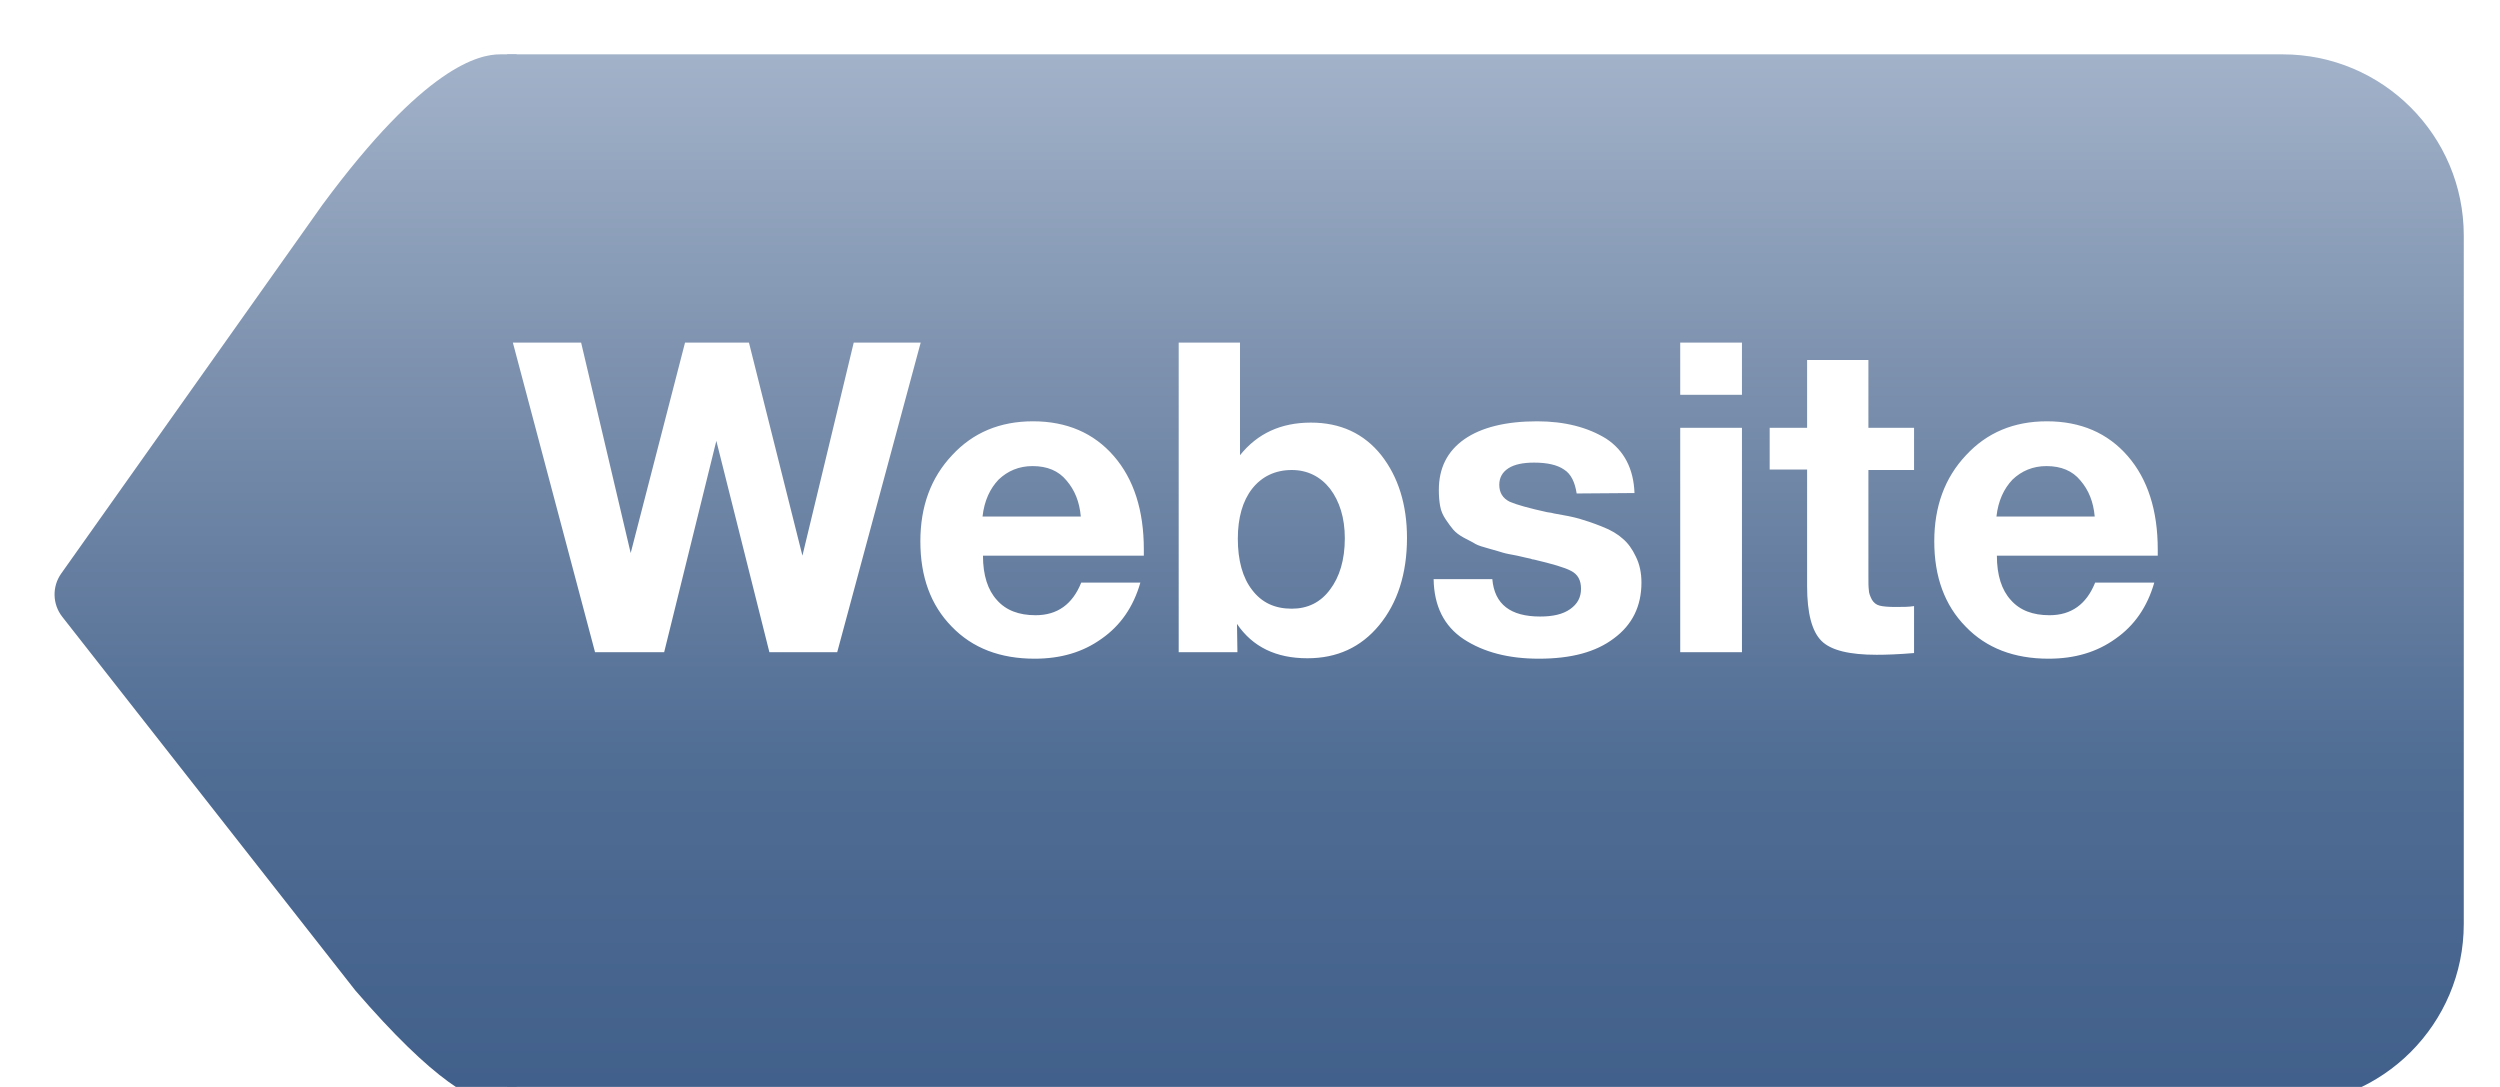 <?xml version="1.0" encoding="UTF-8" standalone="no"?>
<svg
   width="69"
   height="30"
   viewBox="0 0 69 30"
   fill="none"
   version="1.1"
   id="svg19"
   sodipodi:docname="Bar Button.svg"
   inkscape:version="1.4 (86a8ad7, 2024-10-11)"
   xmlns:inkscape="http://www.inkscape.org/namespaces/inkscape"
   xmlns:sodipodi="http://sodipodi.sourceforge.net/DTD/sodipodi-0.dtd"
   xmlns="http://www.w3.org/2000/svg"
   xmlns:svg="http://www.w3.org/2000/svg">
  <sodipodi:namedview
     id="namedview19"
     pagecolor="#505050"
     bordercolor="#eeeeee"
     borderopacity="1"
     inkscape:showpageshadow="0"
     inkscape:pageopacity="0"
     inkscape:pagecheckerboard="0"
     inkscape:deskcolor="#505050"
     inkscape:zoom="12.869565"
     inkscape:cx="5.9054054"
     inkscape:cy="28.400338"
     inkscape:window-width="1920"
     inkscape:window-height="1009"
     inkscape:window-x="-8"
     inkscape:window-y="-8"
     inkscape:window-maximized="1"
     inkscape:current-layer="g4" />
  <g
     filter="url(#filter0_dii_2011_4411)"
     id="g4">
    <path
       d="m 14.259,0 h -0.453 c -0.583,0 -2.083,0.322 -4.915,4.164 l -7.201,10.165 c -0.256,0.361 -0.244,0.847 0.029,1.195 l 8.088,10.312 C 11.973,28.345 13.14,29 13.89,29 h 0.369 z"
       fill="url(#paint0_linear_2011_4411)"
       id="path1"
       style="fill:url(#paint0_linear_2011_4411)" />
    <path
       d="M14 0H63C65.761 0 68 2.239 68 5V24C68 26.761 65.761 29 63 29H14V0Z"
       fill="url(#paint1_linear_2011_4411)"
       id="path2" />
    <g
       filter="url(#filter1_d_2011_4411)"
       id="g3">
      <path
         d="M14.155 8.956H16.039L17.407 14.764L18.907 8.956H20.671L22.147 14.836L23.563 8.956H25.411L23.107 17.5H21.235L19.771 11.668L18.331 17.5H16.423L14.155 8.956ZM31.474 15.58C31.282 16.252 30.922 16.768 30.406 17.128C29.89 17.5 29.278 17.68 28.558 17.68C27.61 17.68 26.842 17.392 26.266 16.792C25.69 16.204 25.402 15.424 25.402 14.44C25.402 13.48 25.69 12.688 26.278 12.064C26.854 11.44 27.598 11.128 28.51 11.128C29.446 11.128 30.19 11.452 30.742 12.088C31.294 12.724 31.57 13.588 31.57 14.668V14.836H27.13C27.13 15.376 27.262 15.784 27.514 16.06C27.766 16.348 28.126 16.48 28.582 16.48C29.182 16.48 29.602 16.18 29.842 15.58H31.474ZM29.83 13.756C29.794 13.348 29.662 13.024 29.434 12.76C29.218 12.496 28.906 12.364 28.498 12.364C28.126 12.364 27.814 12.496 27.562 12.736C27.322 12.988 27.166 13.324 27.118 13.756H29.83ZM34.224 8.956V12.064C34.705 11.464 35.352 11.164 36.181 11.164C36.996 11.164 37.645 11.464 38.124 12.064C38.593 12.664 38.833 13.432 38.833 14.344C38.833 15.34 38.569 16.144 38.065 16.756C37.56 17.368 36.901 17.668 36.084 17.668C35.221 17.668 34.572 17.356 34.141 16.72L34.153 17.5H32.532V8.956H34.224ZM35.653 12.472C35.197 12.472 34.825 12.652 34.56 12.988C34.297 13.324 34.164 13.792 34.164 14.368C34.164 14.968 34.297 15.448 34.56 15.784C34.825 16.132 35.184 16.3 35.653 16.3C36.084 16.3 36.444 16.132 36.709 15.772C36.972 15.424 37.117 14.956 37.117 14.356C37.117 13.792 36.972 13.336 36.709 12.988C36.444 12.652 36.084 12.472 35.653 12.472ZM45.112 13.108L43.516 13.12C43.468 12.808 43.36 12.58 43.168 12.46C42.976 12.328 42.7 12.268 42.34 12.268C42.04 12.268 41.8 12.316 41.632 12.424C41.464 12.532 41.38 12.688 41.38 12.88C41.38 13.096 41.476 13.252 41.668 13.348C41.86 13.432 42.208 13.528 42.7 13.636C42.796 13.648 42.856 13.66 42.892 13.672C43.18 13.72 43.42 13.768 43.588 13.816C43.756 13.864 43.972 13.936 44.212 14.032C44.464 14.128 44.656 14.248 44.788 14.368C44.932 14.488 45.052 14.656 45.148 14.86C45.256 15.076 45.304 15.316 45.304 15.58C45.304 16.228 45.052 16.744 44.548 17.116C44.044 17.5 43.36 17.68 42.472 17.68C41.632 17.68 40.948 17.5 40.396 17.14C39.856 16.78 39.58 16.228 39.568 15.484H41.188C41.248 16.18 41.692 16.516 42.508 16.516C42.856 16.516 43.132 16.456 43.336 16.312C43.54 16.168 43.636 15.988 43.636 15.748C43.636 15.52 43.552 15.352 43.36 15.256C43.18 15.16 42.844 15.064 42.34 14.944C42.304 14.944 42.268 14.932 42.244 14.92C42.196 14.908 42.064 14.884 41.872 14.836C41.68 14.8 41.548 14.776 41.476 14.752C41.404 14.728 41.272 14.692 41.104 14.644C40.936 14.596 40.804 14.56 40.72 14.512C40.648 14.464 40.54 14.416 40.408 14.344C40.276 14.272 40.18 14.2 40.108 14.116C40.048 14.044 39.976 13.948 39.904 13.84C39.832 13.732 39.772 13.612 39.748 13.468C39.724 13.336 39.712 13.192 39.712 13.024C39.712 12.424 39.94 11.956 40.42 11.62C40.888 11.296 41.56 11.128 42.424 11.128C43.192 11.128 43.828 11.296 44.332 11.608C44.824 11.932 45.088 12.436 45.112 13.108ZM48.078 8.956V10.396H46.374V8.956H48.078ZM48.078 11.308V17.5H46.374V11.308H48.078ZM52.828 11.308V12.472H51.568V15.388C51.568 15.568 51.568 15.7 51.58 15.784C51.58 15.868 51.615 15.952 51.663 16.048C51.712 16.132 51.783 16.192 51.88 16.216C51.975 16.24 52.12 16.252 52.312 16.252C52.516 16.252 52.684 16.252 52.828 16.228V17.524C52.407 17.56 52.059 17.572 51.795 17.572C51.051 17.572 50.535 17.452 50.272 17.188C50.008 16.924 49.876 16.42 49.876 15.676V12.46H48.843V11.308H49.876V9.436H51.568V11.308H52.828ZM59.458 15.58C59.266 16.252 58.906 16.768 58.39 17.128C57.874 17.5 57.262 17.68 56.542 17.68C55.594 17.68 54.826 17.392 54.25 16.792C53.674 16.204 53.386 15.424 53.386 14.44C53.386 13.48 53.674 12.688 54.262 12.064C54.838 11.44 55.582 11.128 56.494 11.128C57.43 11.128 58.174 11.452 58.726 12.088C59.278 12.724 59.554 13.588 59.554 14.668V14.836H55.114C55.114 15.376 55.246 15.784 55.498 16.06C55.75 16.348 56.11 16.48 56.566 16.48C57.166 16.48 57.586 16.18 57.826 15.58H59.458ZM57.814 13.756C57.778 13.348 57.646 13.024 57.418 12.76C57.202 12.496 56.89 12.364 56.482 12.364C56.11 12.364 55.798 12.496 55.546 12.736C55.306 12.988 55.15 13.324 55.102 13.756H57.814Z"
         fill="white"
         id="path3" />
    </g>
  </g>
  <defs
     id="defs19">
    <filter
       id="filter0_dii_2011_4411"
       x="0.5"
       y="0"
       width="68"
       height="30"
       filterUnits="userSpaceOnUse"
       color-interpolation-filters="sRGB">
      <feFlood
         flood-opacity="0"
         result="BackgroundImageFix"
         id="feFlood4" />
      <feColorMatrix
         in="SourceAlpha"
         type="matrix"
         values="0 0 0 0 0 0 0 0 0 0 0 0 0 0 0 0 0 0 127 0"
         result="hardAlpha"
         id="feColorMatrix4" />
      <feOffset
         dy="0.5"
         id="feOffset4" />
      <feGaussianBlur
         stdDeviation="0.25"
         id="feGaussianBlur4" />
      <feComposite
         in2="hardAlpha"
         operator="out"
         id="feComposite4" />
      <feColorMatrix
         type="matrix"
         values="0 0 0 0 1 0 0 0 0 1 0 0 0 0 1 0 0 0 0.4 0"
         id="feColorMatrix5" />
      <feBlend
         mode="normal"
         in2="BackgroundImageFix"
         result="effect1_dropShadow_2011_4411"
         id="feBlend5" />
      <feBlend
         mode="normal"
         in="SourceGraphic"
         in2="effect1_dropShadow_2011_4411"
         result="shape"
         id="feBlend6" />
      <feColorMatrix
         in="SourceAlpha"
         type="matrix"
         values="0 0 0 0 0 0 0 0 0 0 0 0 0 0 0 0 0 0 127 0"
         result="hardAlpha"
         id="feColorMatrix6" />
      <feOffset
         dy="1"
         id="feOffset6" />
      <feGaussianBlur
         stdDeviation="0.25"
         id="feGaussianBlur6" />
      <feComposite
         in2="hardAlpha"
         operator="arithmetic"
         k2="-1"
         k3="1"
         id="feComposite6" />
      <feColorMatrix
         type="matrix"
         values="0 0 0 0 0 0 0 0 0 0 0 0 0 0 0 0 0 0 0.4 0"
         id="feColorMatrix7" />
      <feBlend
         mode="normal"
         in2="shape"
         result="effect2_innerShadow_2011_4411"
         id="feBlend7" />
      <feColorMatrix
         in="SourceAlpha"
         type="matrix"
         values="0 0 0 0 0 0 0 0 0 0 0 0 0 0 0 0 0 0 127 0"
         result="hardAlpha"
         id="feColorMatrix8" />
      <feOffset
         id="feOffset8" />
      <feGaussianBlur
         stdDeviation="0.5"
         id="feGaussianBlur8" />
      <feComposite
         in2="hardAlpha"
         operator="arithmetic"
         k2="-1"
         k3="1"
         id="feComposite8" />
      <feColorMatrix
         type="matrix"
         values="0 0 0 0 0 0 0 0 0 0 0 0 0 0 0 0 0 0 1 0"
         id="feColorMatrix9" />
      <feBlend
         mode="normal"
         in2="effect2_innerShadow_2011_4411"
         result="effect3_innerShadow_2011_4411"
         id="feBlend9" />
    </filter>
    <filter
       id="filter1_d_2011_4411"
       x="14.155"
       y="7.956"
       width="45.399"
       height="9.724"
       filterUnits="userSpaceOnUse"
       color-interpolation-filters="sRGB">
      <feFlood
         flood-opacity="0"
         result="BackgroundImageFix"
         id="feFlood9" />
      <feColorMatrix
         in="SourceAlpha"
         type="matrix"
         values="0 0 0 0 0 0 0 0 0 0 0 0 0 0 0 0 0 0 127 0"
         result="hardAlpha"
         id="feColorMatrix10" />
      <feOffset
         dy="-1"
         id="feOffset10" />
      <feComposite
         in2="hardAlpha"
         operator="out"
         id="feComposite10" />
      <feColorMatrix
         type="matrix"
         values="0 0 0 0 0 0 0 0 0 0 0 0 0 0 0 0 0 0 0.4 0"
         id="feColorMatrix11" />
      <feBlend
         mode="normal"
         in2="BackgroundImageFix"
         result="effect1_dropShadow_2011_4411"
         id="feBlend11" />
      <feBlend
         mode="normal"
         in="SourceGraphic"
         in2="effect1_dropShadow_2011_4411"
         result="shape"
         id="feBlend12" />
    </filter>
    <linearGradient
       id="paint0_linear_2011_4411"
       x1="7.5"
       y1="0"
       x2="7.5"
       y2="29"
       gradientUnits="userSpaceOnUse"
       gradientTransform="translate(0.259)">
      <stop
         stop-color="#A2B2C9"
         id="stop12" />
      <stop
         offset="0.33"
         stop-color="#798EAC"
         id="stop13" />
      <stop
         offset="0.67"
         stop-color="#506D94"
         id="stop14" />
      <stop
         offset="1"
         stop-color="#405F8A"
         id="stop15" />
    </linearGradient>
    <linearGradient
       id="paint1_linear_2011_4411"
       x1="41"
       y1="0"
       x2="41"
       y2="29"
       gradientUnits="userSpaceOnUse">
      <stop
         stop-color="#A2B2C9"
         id="stop16" />
      <stop
         offset="0.33"
         stop-color="#798EAC"
         id="stop17" />
      <stop
         offset="0.67"
         stop-color="#506D94"
         id="stop18" />
      <stop
         offset="1"
         stop-color="#405F8A"
         id="stop19" />
    </linearGradient>
  </defs>
</svg>
